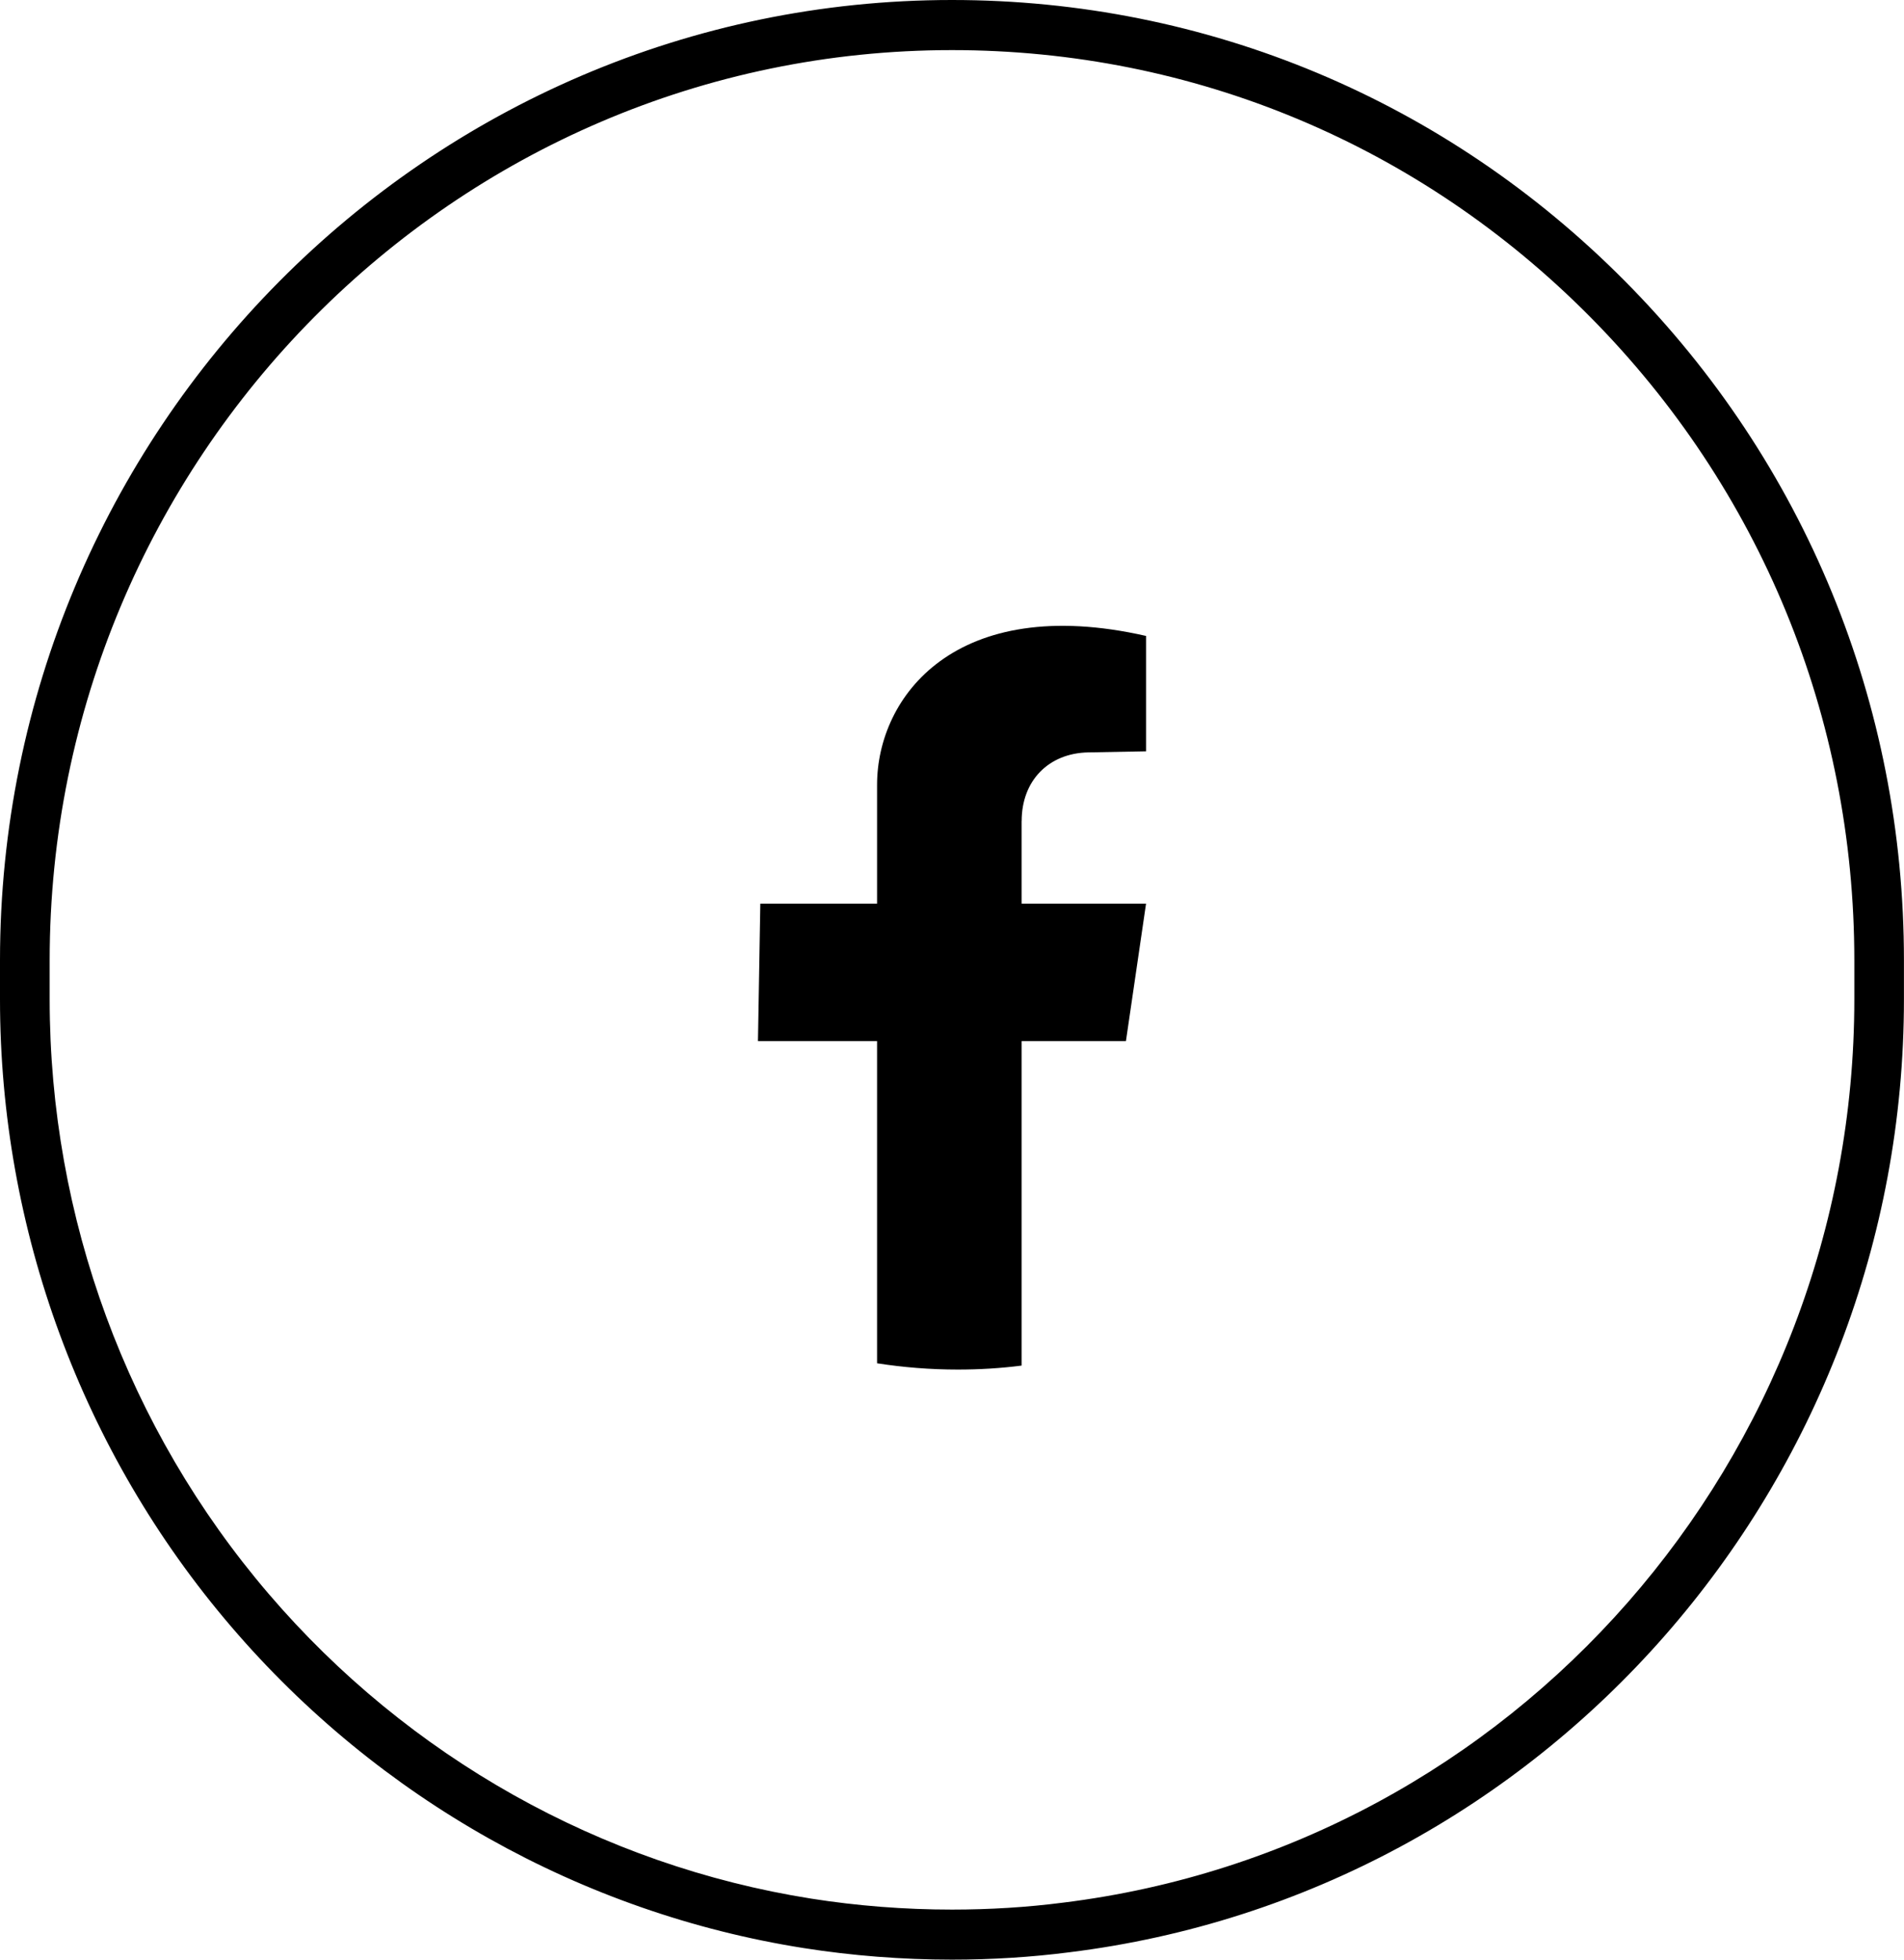 <svg width="34" height="35" viewBox="0 0 34 35" fill="none" xmlns="http://www.w3.org/2000/svg">
<g id="facebook" clip-path="url(#clip0_235_1340)">
<path id="Vector" d="M17 35C16.109 35 15.217 34.93 14.348 34.793C10.388 34.167 6.758 32.127 4.126 29.049C1.465 25.94 0 21.962 0 17.849V17.152C0 7.694 7.626 0 17 0C21.541 0 25.81 1.785 29.02 5.024C32.231 8.263 33.999 12.571 33.999 17.151V17.848C33.999 26.501 27.59 33.819 19.092 34.869C18.415 34.956 17.71 35 16.999 35H17ZM17 0.895C8.115 0.895 0.887 8.188 0.887 17.152V17.849C0.887 21.748 2.275 25.519 4.797 28.466C7.292 31.383 10.733 33.316 14.485 33.91C15.308 34.04 16.155 34.106 17 34.106C17.674 34.106 18.341 34.065 18.983 33.982C27.039 32.986 33.113 26.051 33.113 17.849V17.152C33.113 12.81 31.436 8.728 28.393 5.657C25.35 2.586 21.304 0.895 17 0.895Z" fill="black"/>
<path id="Vector_2" d="M18.243 14.664V16.14H20.465L20.106 18.595H18.243V24.39C17.87 24.438 17.49 24.461 17.105 24.461C16.613 24.461 16.132 24.422 15.662 24.349V18.595H13.535L13.577 16.14H15.662V14.017C15.662 12.443 17.066 10.586 20.465 11.358V13.419L19.434 13.438C18.722 13.452 18.244 13.945 18.244 14.664H18.243Z" fill="black"/>
</g>
<defs>
<clipPath id="clip0_235_1340">
<rect width="34" height="35" fill="white"/>
</clipPath>
</defs>
</svg>
